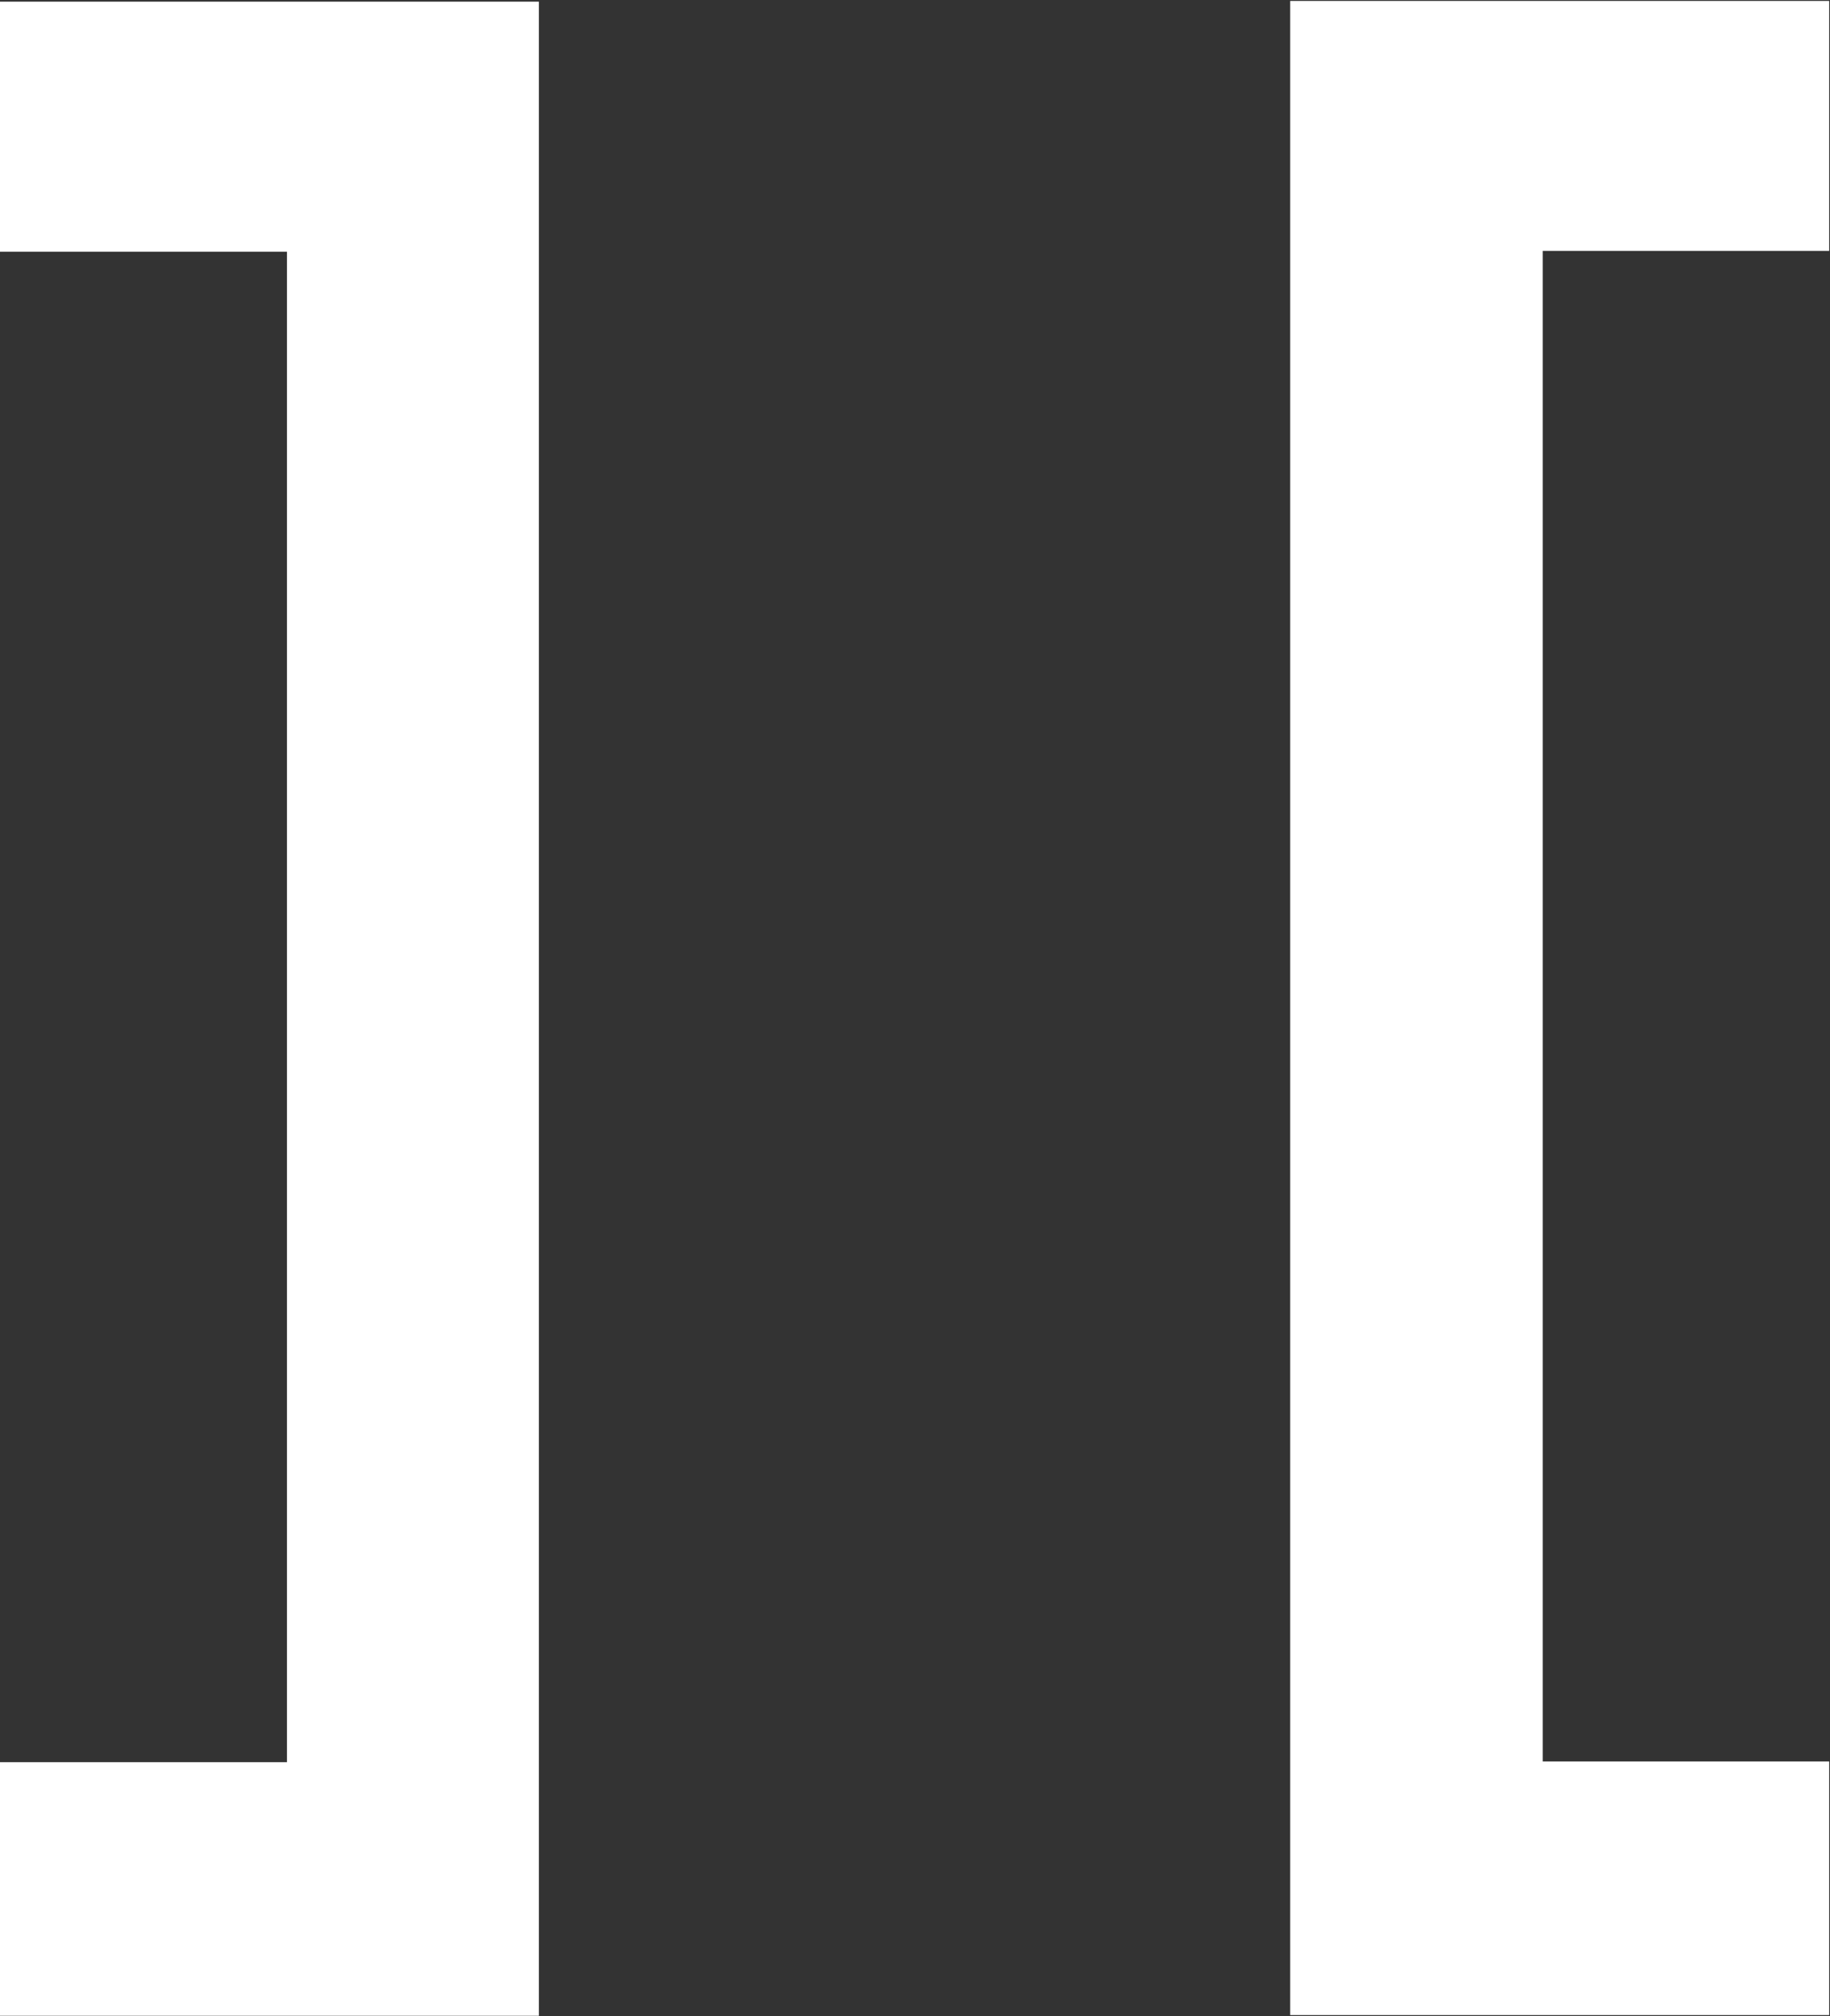 <svg version="1.2" xmlns="http://www.w3.org/2000/svg" viewBox="0 0 1553 1711" width="1553" height="1711">
	<rect x="0" y="0" width="1553" height="1711" fill="#333333" stroke="none"/>
	<title>PEXIP</title>
	<style>
		.s0 { fill: #ffffff } 
	</style>
	<path id="Path 3" fill-rule="evenodd" class="s0" d="m1552.3 0.8v212.1h-243.1v1281.9h243.1v215.2h-457.4v-1709.2z"/>
	<path id="path1" fill-rule="evenodd" class="s0" d="m0 1710.6v-215.2h243.5v-1281.8h-243.5v-212.2h457.3v1709.2z"/>
</svg>